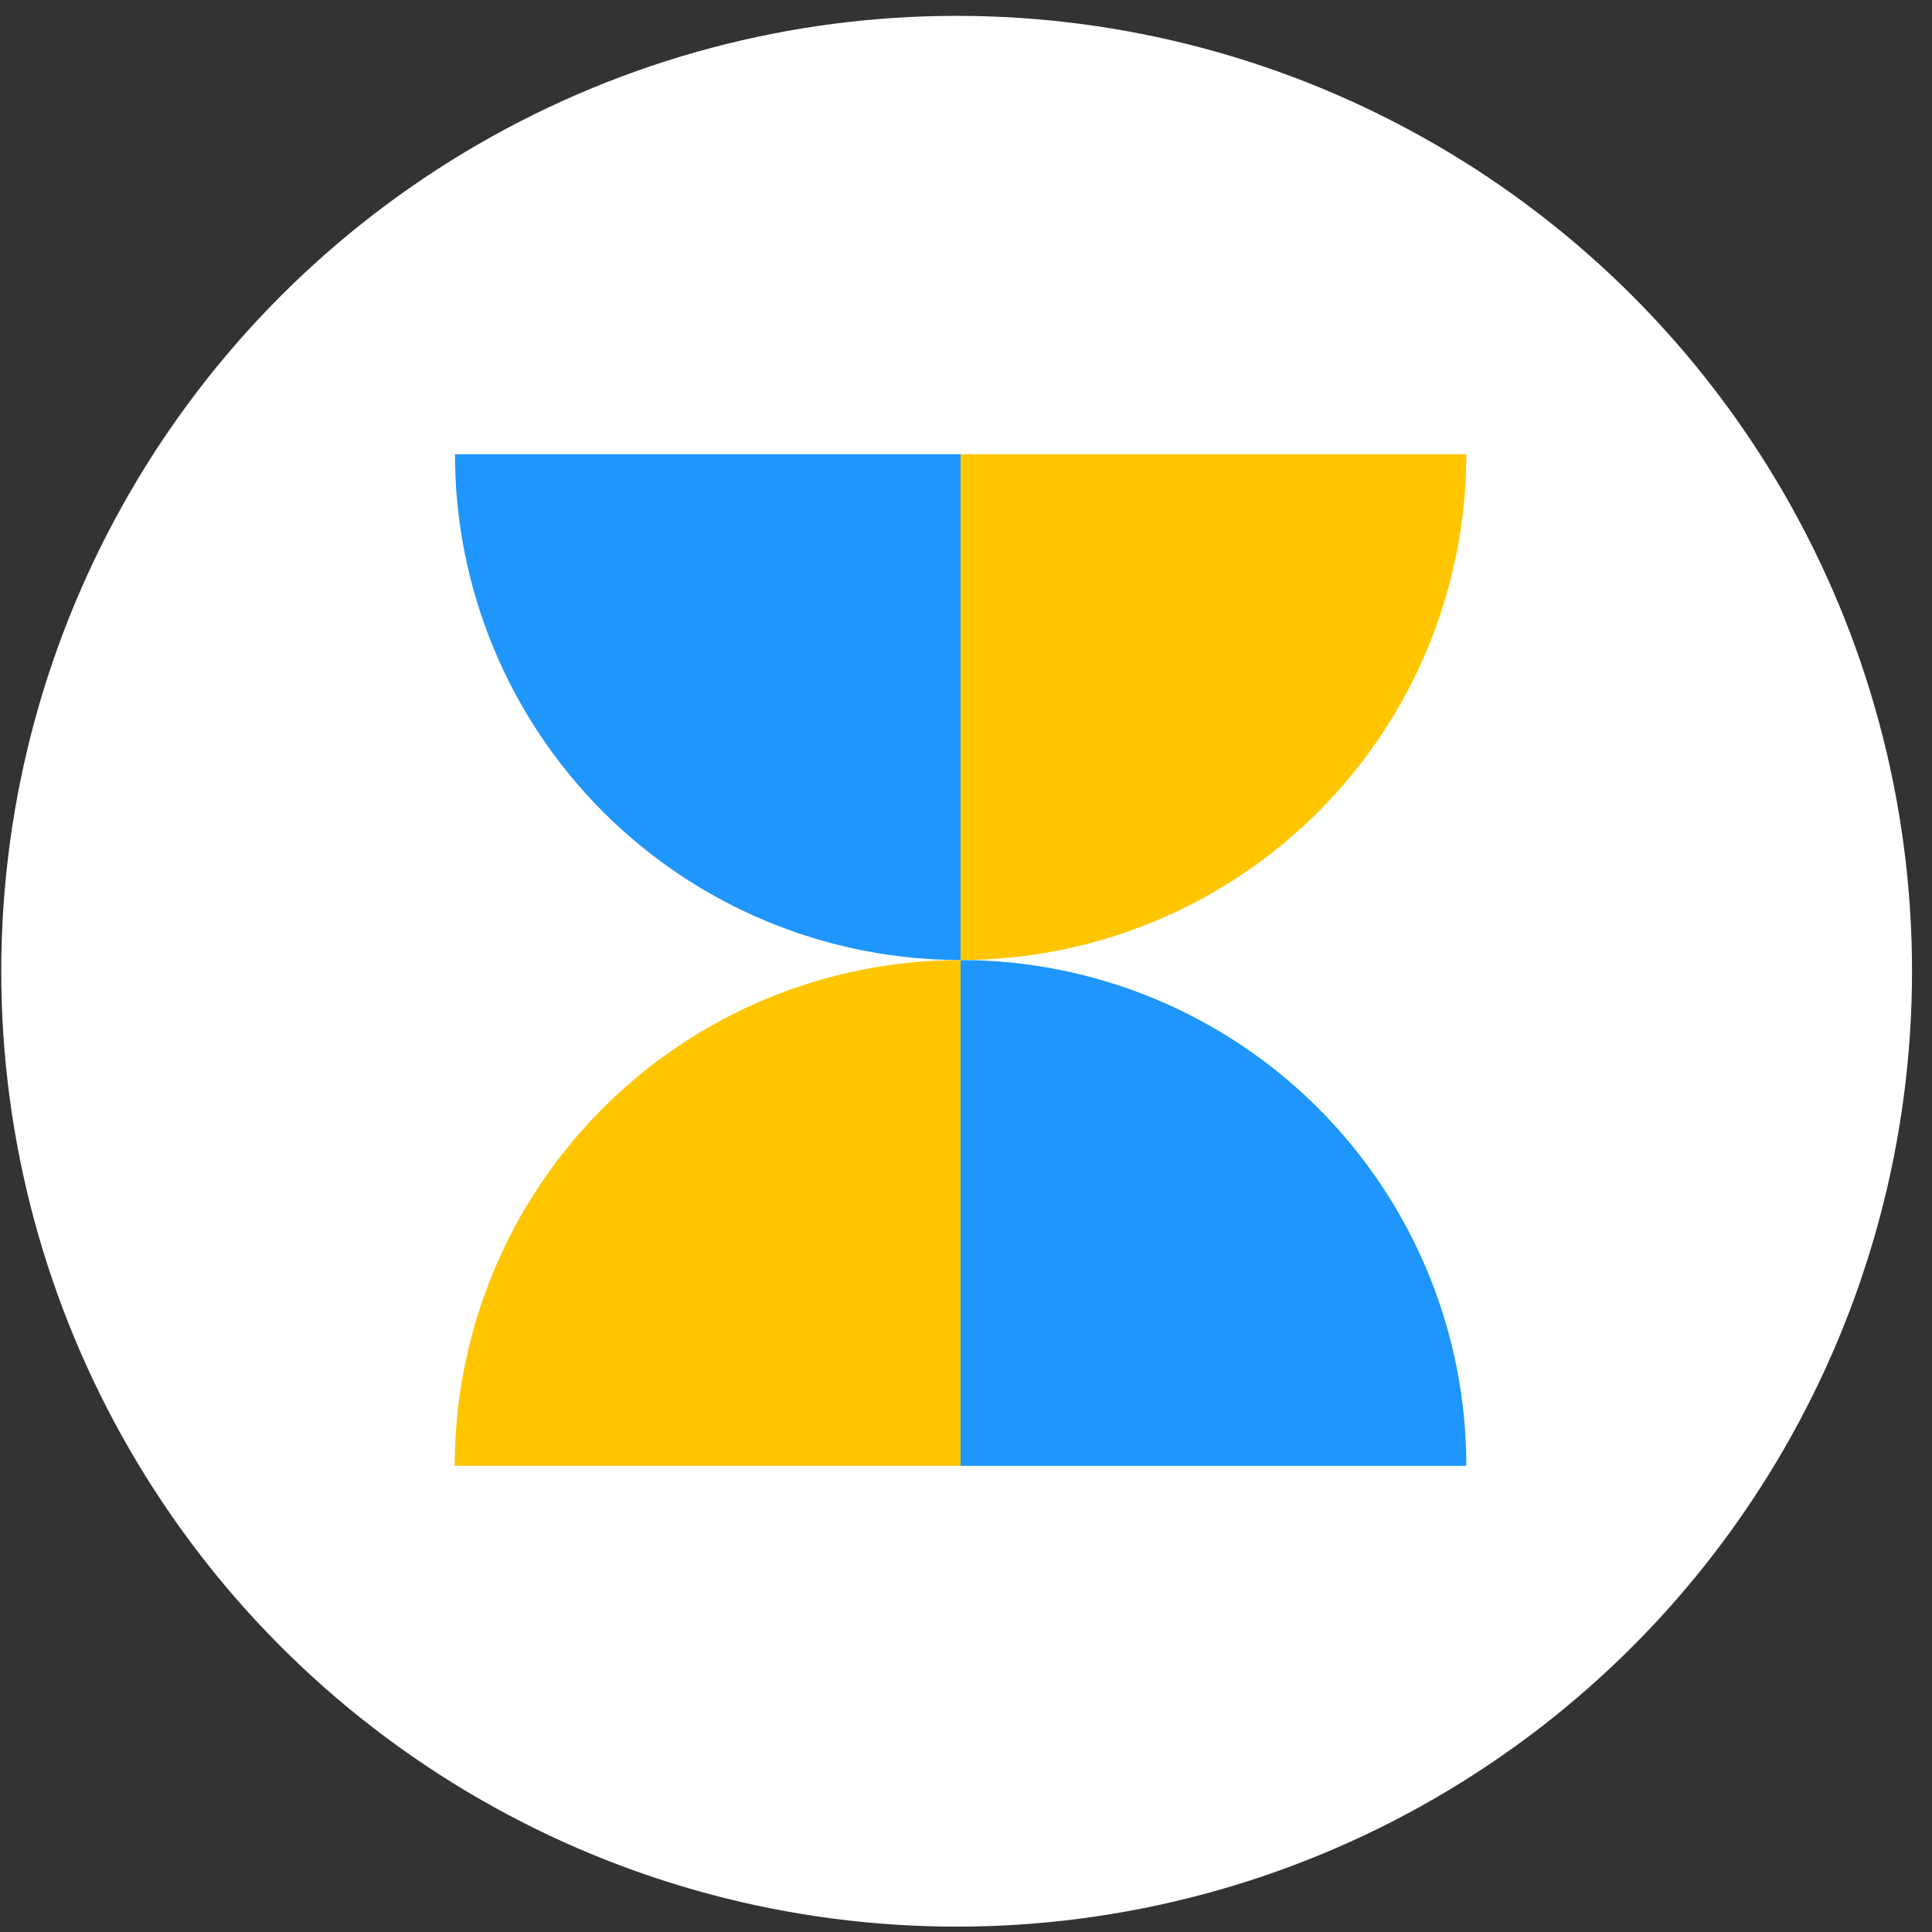 <svg width="91" height="91" viewBox="0 0 91 91" fill="none" xmlns="http://www.w3.org/2000/svg">
<rect x="0" y="0" width="91" height="91" fill="#333333" stroke="none"/>
<circle cx="45.059" cy="45.747" r="45" fill="white"/>
<path d="M45.242 45.219C42.113 45.219 39.015 45.836 36.125 47.033C33.234 48.23 30.608 49.985 28.396 52.197C26.183 54.409 24.429 57.035 23.231 59.926C22.034 62.816 21.418 65.914 21.418 69.043L45.242 69.043V45.219Z" fill="#FFC600"/>
<path d="M21.43 21.395C21.43 24.524 22.046 27.622 23.243 30.512C24.44 33.403 26.195 36.029 28.407 38.241C30.62 40.453 33.246 42.208 36.136 43.405C39.027 44.602 42.125 45.219 45.253 45.219L45.253 21.395L21.43 21.395Z" fill="#1E96FC"/>
<path d="M69.066 69.043C69.066 65.914 68.45 62.816 67.253 59.926C66.056 57.035 64.301 54.409 62.089 52.197C59.876 49.985 57.25 48.23 54.36 47.033C51.469 45.836 48.371 45.219 45.243 45.219L45.243 69.043H69.066Z" fill="#1E96FC"/>
<path d="M45.243 45.219C48.371 45.219 51.469 44.603 54.36 43.406C57.25 42.209 59.876 40.454 62.089 38.242C64.301 36.029 66.056 33.403 67.253 30.513C68.45 27.622 69.066 24.524 69.066 21.396L45.243 21.396L45.243 45.219Z" fill="#FFC600"/>
</svg>

